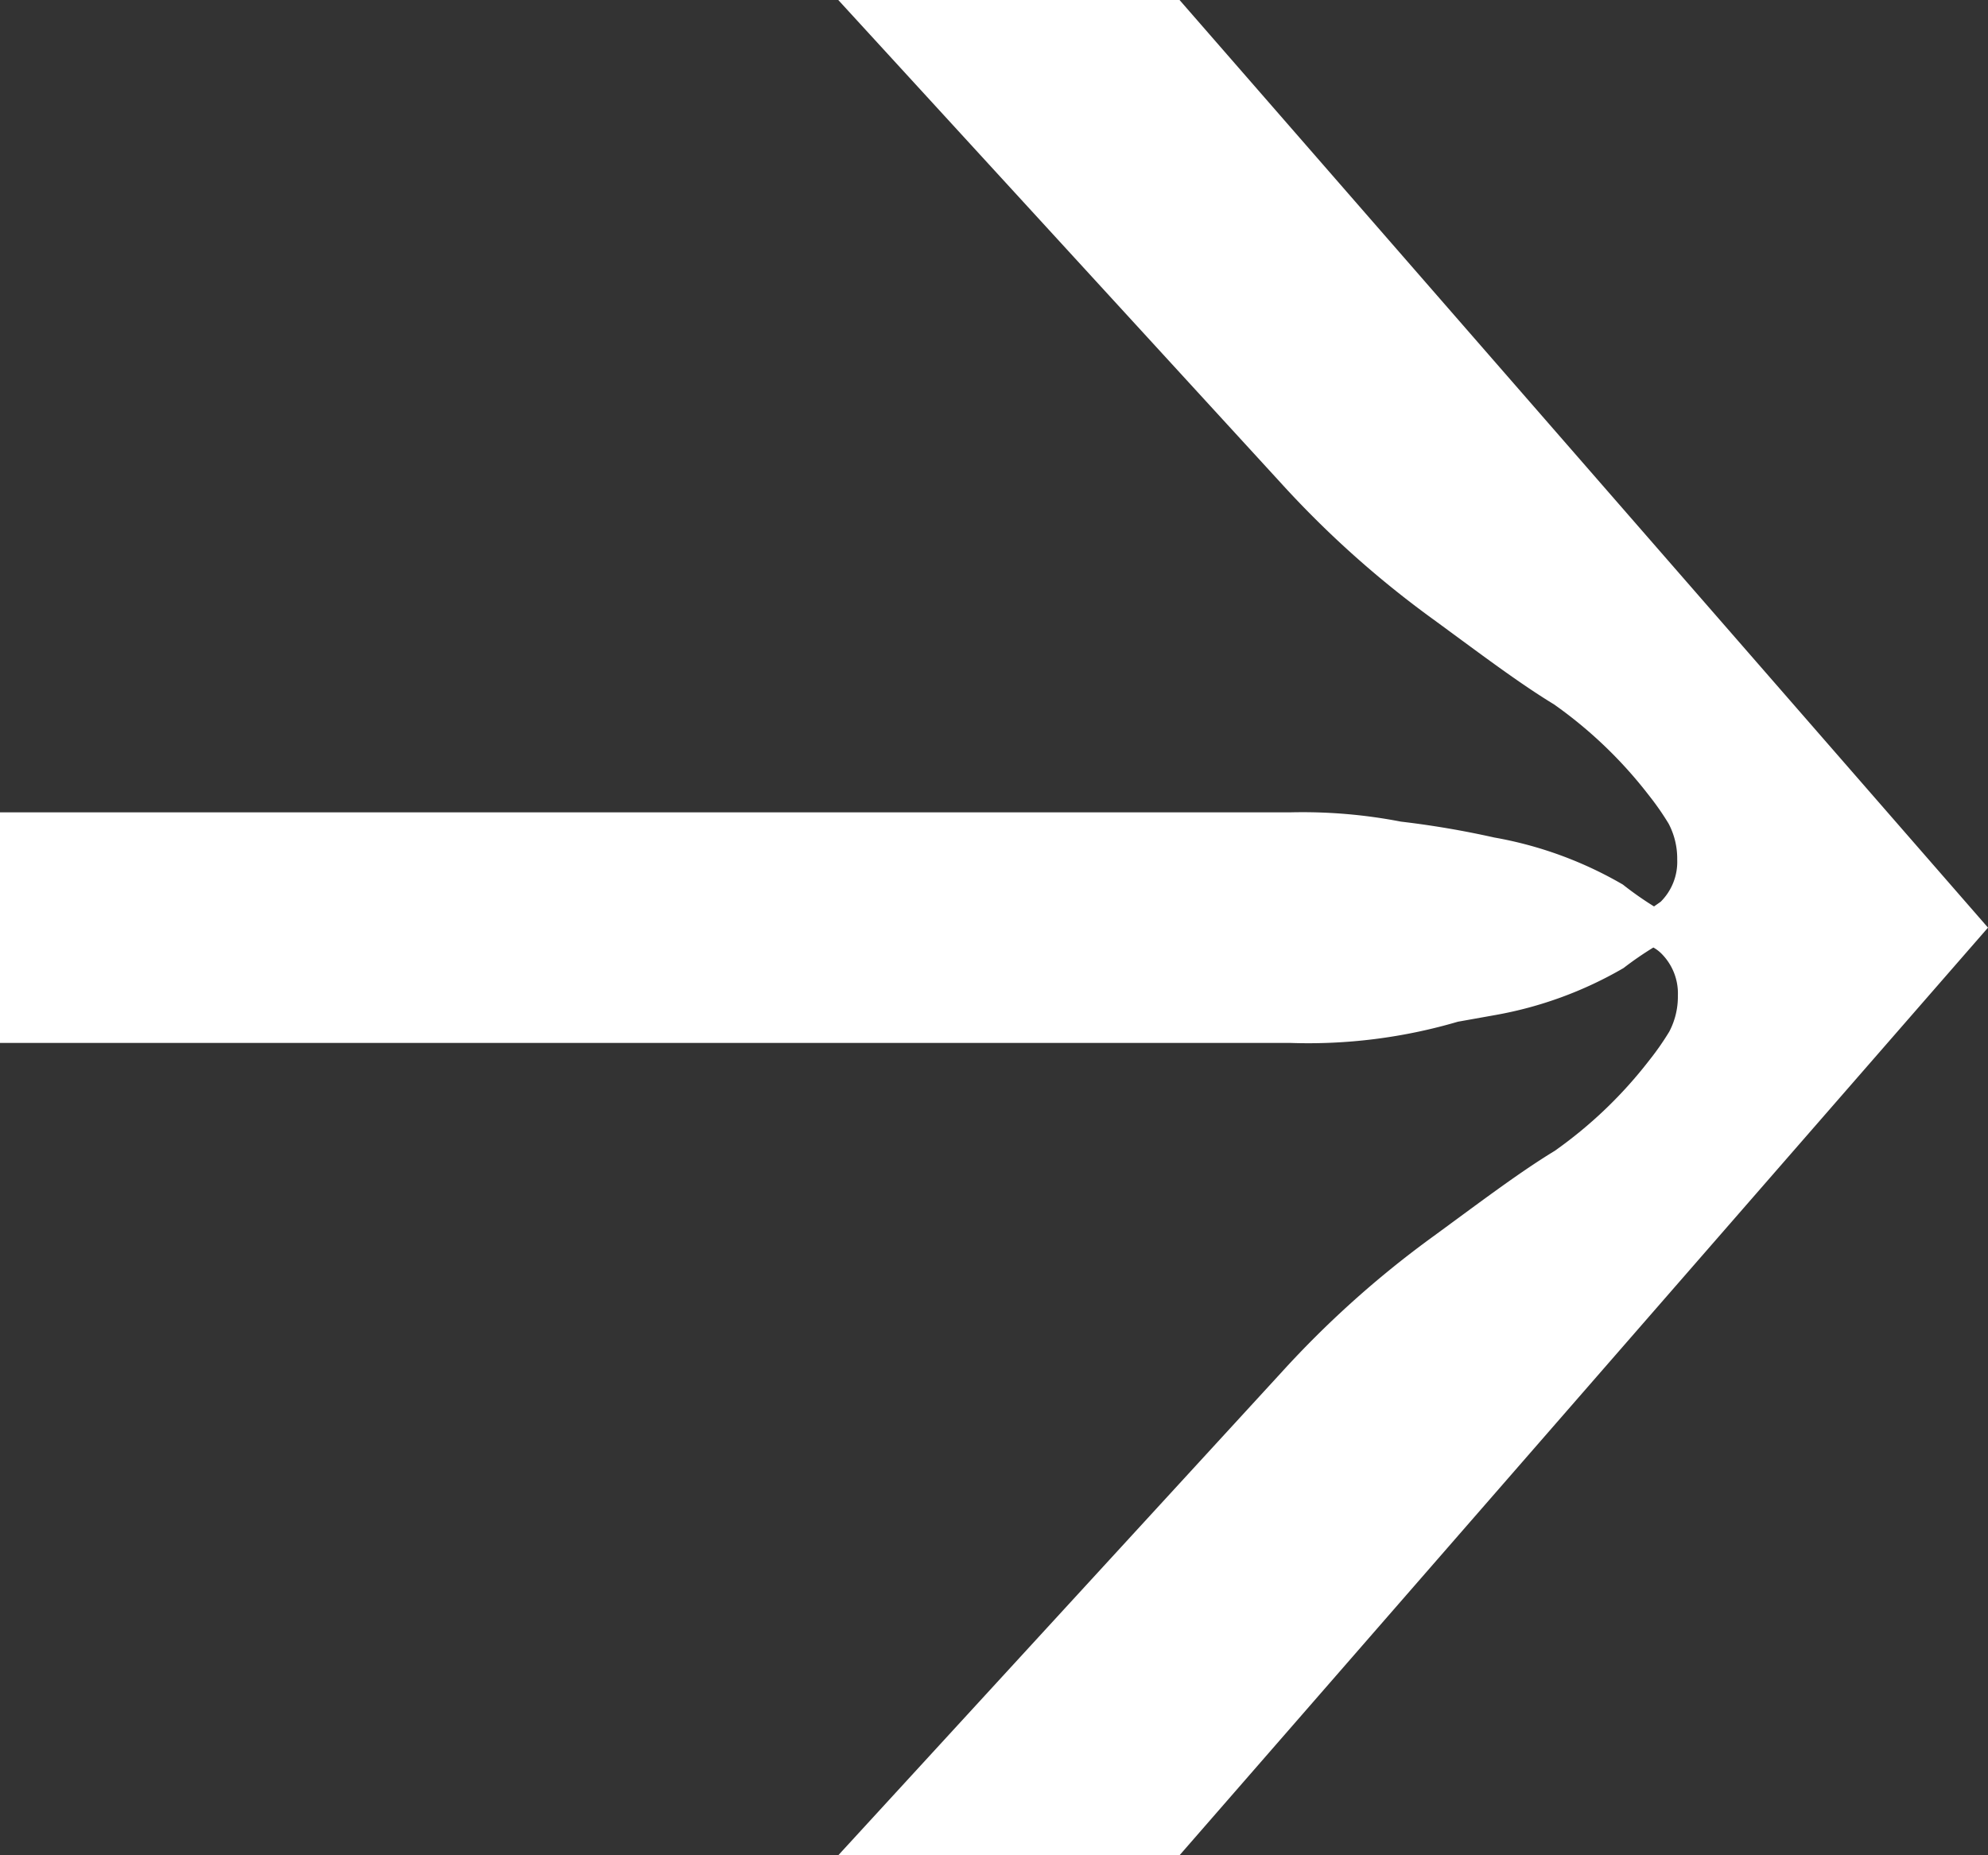 <svg xmlns:xlink="http://www.w3.org/1999/xlink" class="BackToTop_arrow__MtiMW" viewBox="0 0 30 28" xmlns="http://www.w3.org/2000/svg" width="30"  height="28" ><rect x="0" y="0" width="30" height="28" fill="#333333" stroke="none"/><path fill="#FFFFFF" d="M30,14,17.8,0H12.65l6.68,7.29a15,15,0,0,0,2.22,2c.7.51,1.34,1,1.9,1.34A6.63,6.63,0,0,1,24.88,12a4.15,4.15,0,0,1,.3.43,1.13,1.13,0,0,1,.13.54.85.85,0,0,1-.25.64l-.1.07a5,5,0,0,1-.47-.33,5.89,5.89,0,0,0-1.94-.71,13.84,13.84,0,0,0-1.41-.24,7.8,7.8,0,0,0-1.67-.14H0v3.48H19.47A8,8,0,0,0,22,15.42l.56-.1a5.89,5.89,0,0,0,1.94-.71,5.09,5.09,0,0,1,.45-.31.54.54,0,0,1,.12.09.85.85,0,0,1,.25.64,1.13,1.13,0,0,1-.13.54,4.15,4.15,0,0,1-.3.43,6.63,6.63,0,0,1-1.43,1.37c-.56.34-1.2.83-1.9,1.34a15,15,0,0,0-2.22,2L12.65,28H17.8L30,14"></path></svg>